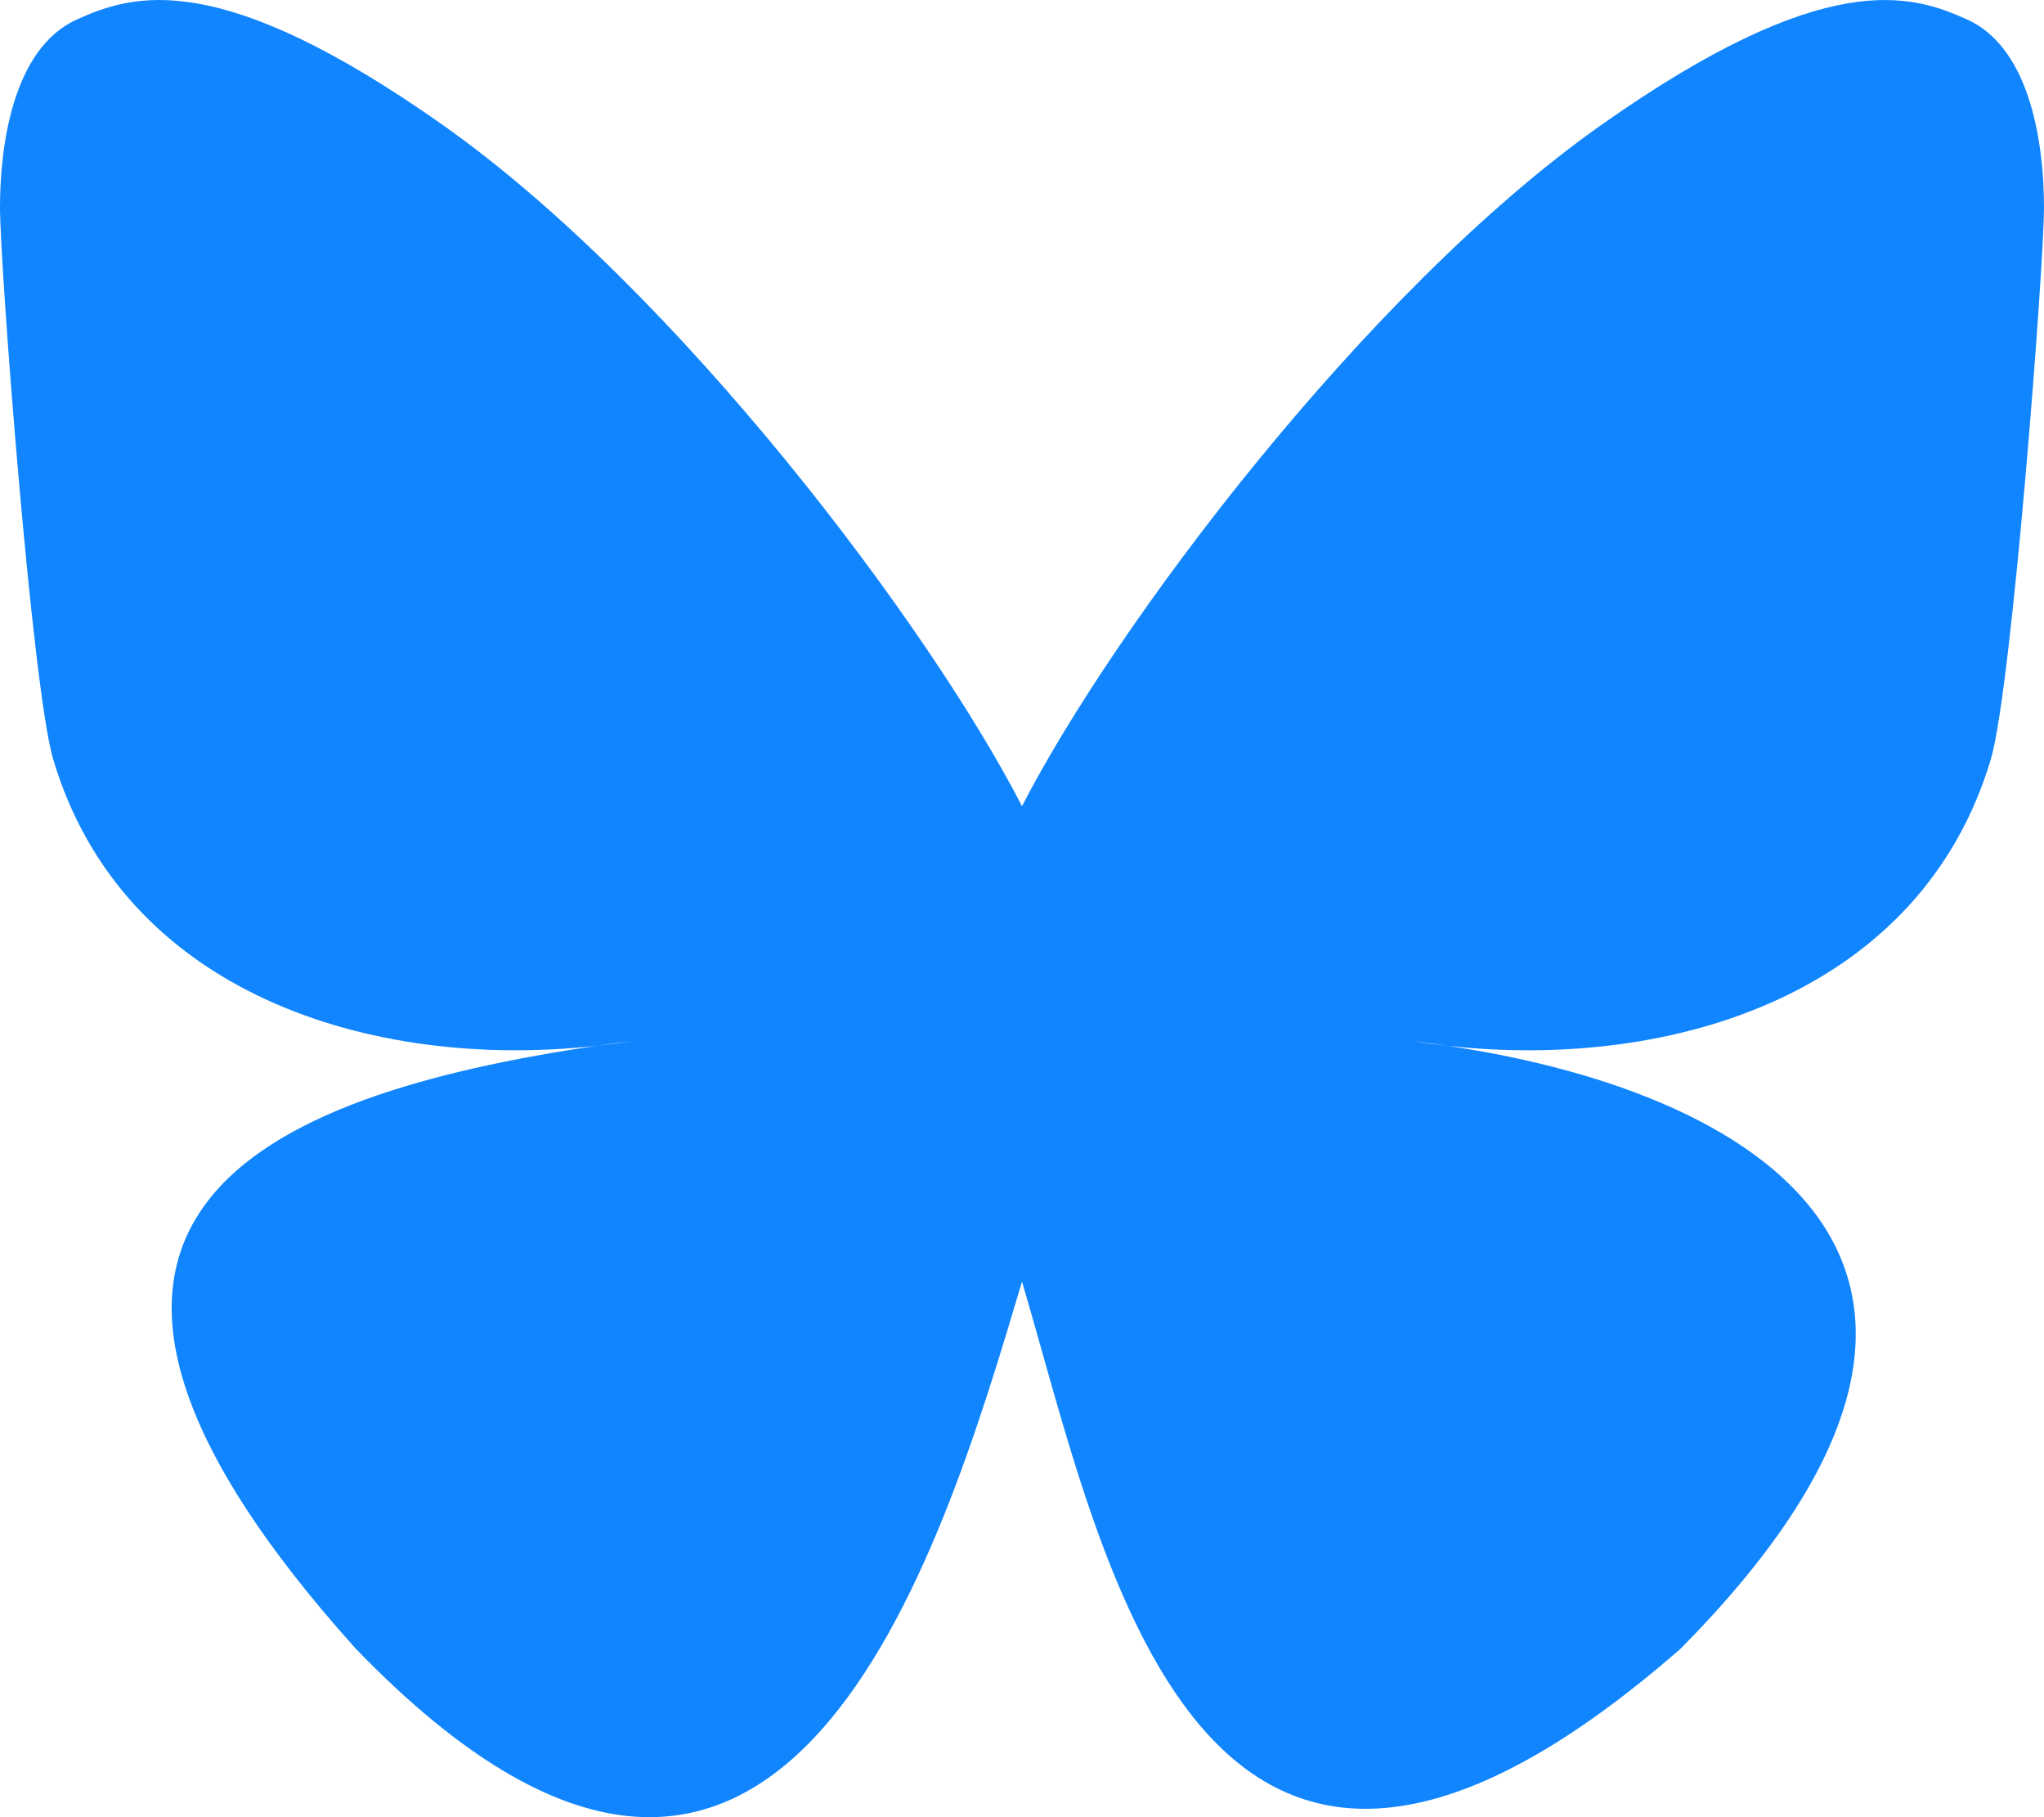 <?xml version="1.0" encoding="UTF-8" standalone="no"?>
<svg
   viewBox="-50 -50 360 320"
   fill="currentColor"
   class="Layout_socialLinkIcon__UxpG0"
   aria-hidden="true"
   version="1.1"
   id="svg310"
   sodipodi:docname="bluesky.svg"
   width="360"
   height="320"
   inkscape:version="1.2 (dc2aedaf03, 2022-05-15)"
   xmlns:inkscape="http://www.inkscape.org/namespaces/inkscape"
   xmlns:sodipodi="http://sodipodi.sourceforge.net/DTD/sodipodi-0.dtd"
   xmlns="http://www.w3.org/2000/svg"
   xmlns:svg="http://www.w3.org/2000/svg">
  <defs
     id="defs314" />
  <sodipodi:namedview
     id="namedview312"
     pagecolor="#ffffff"
     bordercolor="#000000"
     borderopacity="0.25"
     inkscape:showpageshadow="2"
     inkscape:pageopacity="0"
     inkscape:pagecheckerboard="0"
     inkscape:deskcolor="#d1d1d1"
     showgrid="false"
     showborder="true"
     inkscape:zoom="2.6333333"
     inkscape:cx="87.911394"
     inkscape:cy="145.25317"
     inkscape:window-width="2560"
     inkscape:window-height="1351"
     inkscape:window-x="-9"
     inkscape:window-y="-9"
     inkscape:window-maximized="1"
     inkscape:current-layer="svg310" />
  <path
     d="m 130,91.964 c -16.301,-31.702 -60.692,-90.782 -101.965,-119.92 -39.538,-27.912 -54.621,-23.076 -64.509,-18.608 -11.445,5.172 -13.526,22.743 -13.526,33.08 0,10.338 5.667,84.756 9.364,97.178 C -28.421,124.738 15.06,138.607 55.104,134.156 c 2.047,-0.304 4.123,-0.584 6.225,-0.844 -2.062,0.33 -4.139,0.612 -6.225,0.844 C -3.58,142.847 -55.696,164.233 12.658,240.33 87.848,318.18 115.705,223.637 130,175.702 144.295,223.637 160.76,314.771 245.995,240.33 310,175.702 263.58,142.85 204.896,134.158 c -2.086,-0.232 -4.163,-0.513 -6.225,-0.843 2.102,0.259 4.178,0.54 6.225,0.843 40.044,4.452 83.525,-9.418 95.74,-50.461 3.697,-12.422 9.364,-86.84 9.364,-97.178 0,-10.338 -2.081,-27.909 -13.526,-33.08 -9.888,-4.468 -24.971,-9.304 -64.509,18.608 C 190.692,1.184 146.301,60.262 130,91.964 Z"
     id="path308"
     style="fill:#1185fe;fill-opacity:1" />
</svg>
